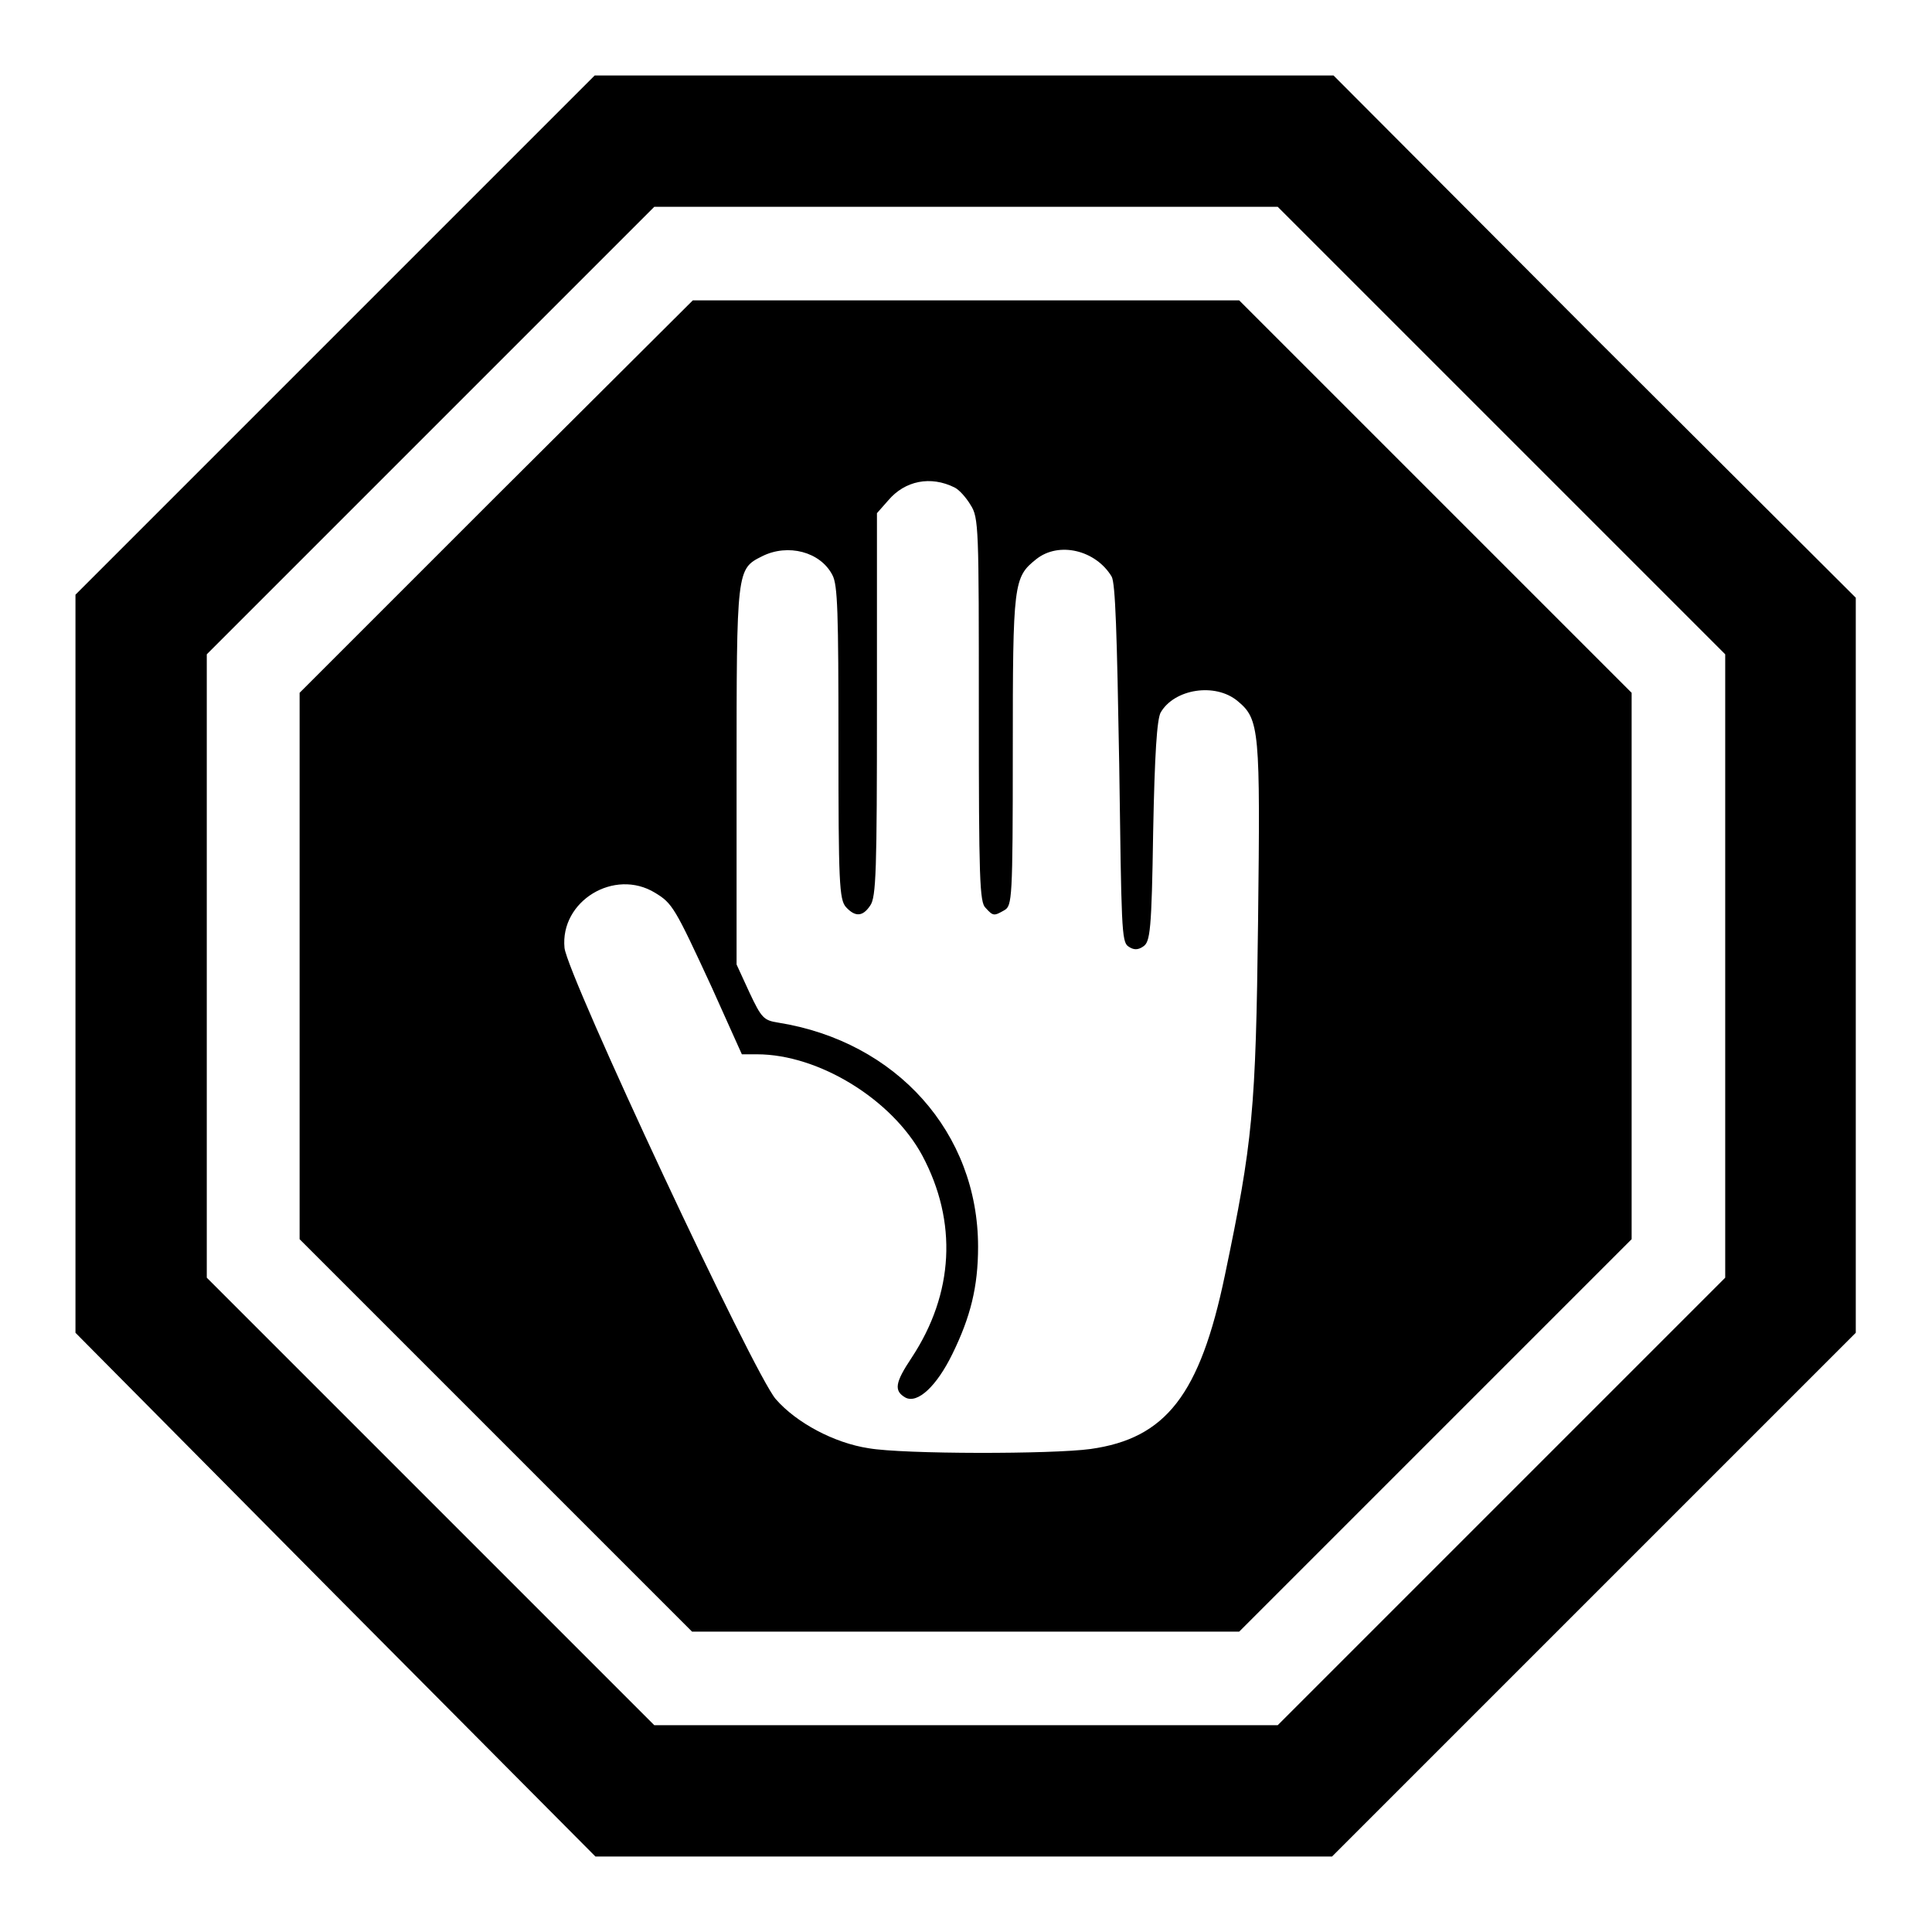 <?xml version="1.0" encoding="utf-8"?>
<!-- Svg Vector Icons : http://www.onlinewebfonts.com/icon -->
<!DOCTYPE svg PUBLIC "-//W3C//DTD SVG 1.1//EN" "http://www.w3.org/Graphics/SVG/1.1/DTD/svg11.dtd">
<svg version="1.1" xmlns="http://www.w3.org/2000/svg" xmlns:xlink="http://www.w3.org/1999/xlink" x="0px" y="0px" viewBox="0 0 256 256" enable-background="new 0 0 256 256" xml:space="preserve">
<g><g><g><path fill="#000000" d="M44.4,44.4L10,78.8v48.9v48.9l34.4,34.7L78.9,246h48.8h48.8l34.7-34.7l34.7-34.7v-48.7V79.2l-34.7-34.6L176.7,10h-48.9H78.8L44.4,44.4z M198.9,57l29.7,29.7V128v41.3L199,198.9l-29.7,29.7H128H86.7L57.1,199l-29.7-29.7V128V86.7L57,57.1l29.7-29.7H128h41.3L198.9,57z"/><path fill="#000000" d="M65.7,65.8l-26,26V128v36.2l26,26l26,26H128h36.2l26-26l26-26V128V91.8l-26-26l-26-26H128H91.8L65.7,65.8z M126.5,64.6c0.6,0.3,1.5,1.3,2.1,2.3c1.1,1.7,1.1,3,1.1,27.2c0,22.3,0.1,25.5,0.9,26.2c1,1.1,1.1,1.1,2.5,0.3c1-0.6,1.1-1.4,1.1-21.1c0-22.3,0.1-23,3.1-25.4c3-2.4,7.9-1.2,10,2.3c0.5,0.9,0.7,7.5,1,24.8c0.3,21.6,0.3,23.6,1.2,24.2c0.7,0.5,1.3,0.5,2,0c0.9-0.6,1.1-2.1,1.3-15.2c0.2-10.3,0.5-14.9,1-15.8c1.8-3.1,7.2-4,10.2-1.5c2.9,2.4,3,3.8,2.7,29.2c-0.3,25.1-0.7,29.2-4.4,46.9c-3.3,15.8-7.8,21.6-17.8,23c-5.1,0.7-24.8,0.7-29.4-0.1c-4.6-0.7-9.6-3.4-12.3-6.5c-2.9-3.3-27.6-56.1-28-59.8c-0.6-6.2,6.6-10.6,12-7.3c2.3,1.4,2.6,1.9,7.5,12.5l4,8.9h2c8.2,0,17.9,6,21.9,13.4c4.7,8.8,4.2,18.3-1.4,26.8c-2.2,3.3-2.4,4.4-0.8,5.3c1.6,0.8,4.1-1.5,6.2-5.8c2.4-4.9,3.4-8.9,3.4-14.2c0-15.1-10.8-27.2-26.5-29.7c-1.9-0.3-2.2-0.6-3.8-4l-1.7-3.7v-25c0-27.4,0-27.4,3.4-29.1c3.4-1.7,7.7-0.6,9.3,2.5c0.7,1.3,0.8,4.9,0.8,22.3c0,18.4,0.1,20.7,1,21.7c1.2,1.3,2.2,1.3,3.2-0.2c0.8-1.1,0.9-4.6,0.9-26.6V68l1.5-1.7C119.9,63.7,123.3,63,126.5,64.6z"/></g></g></g>
</svg>